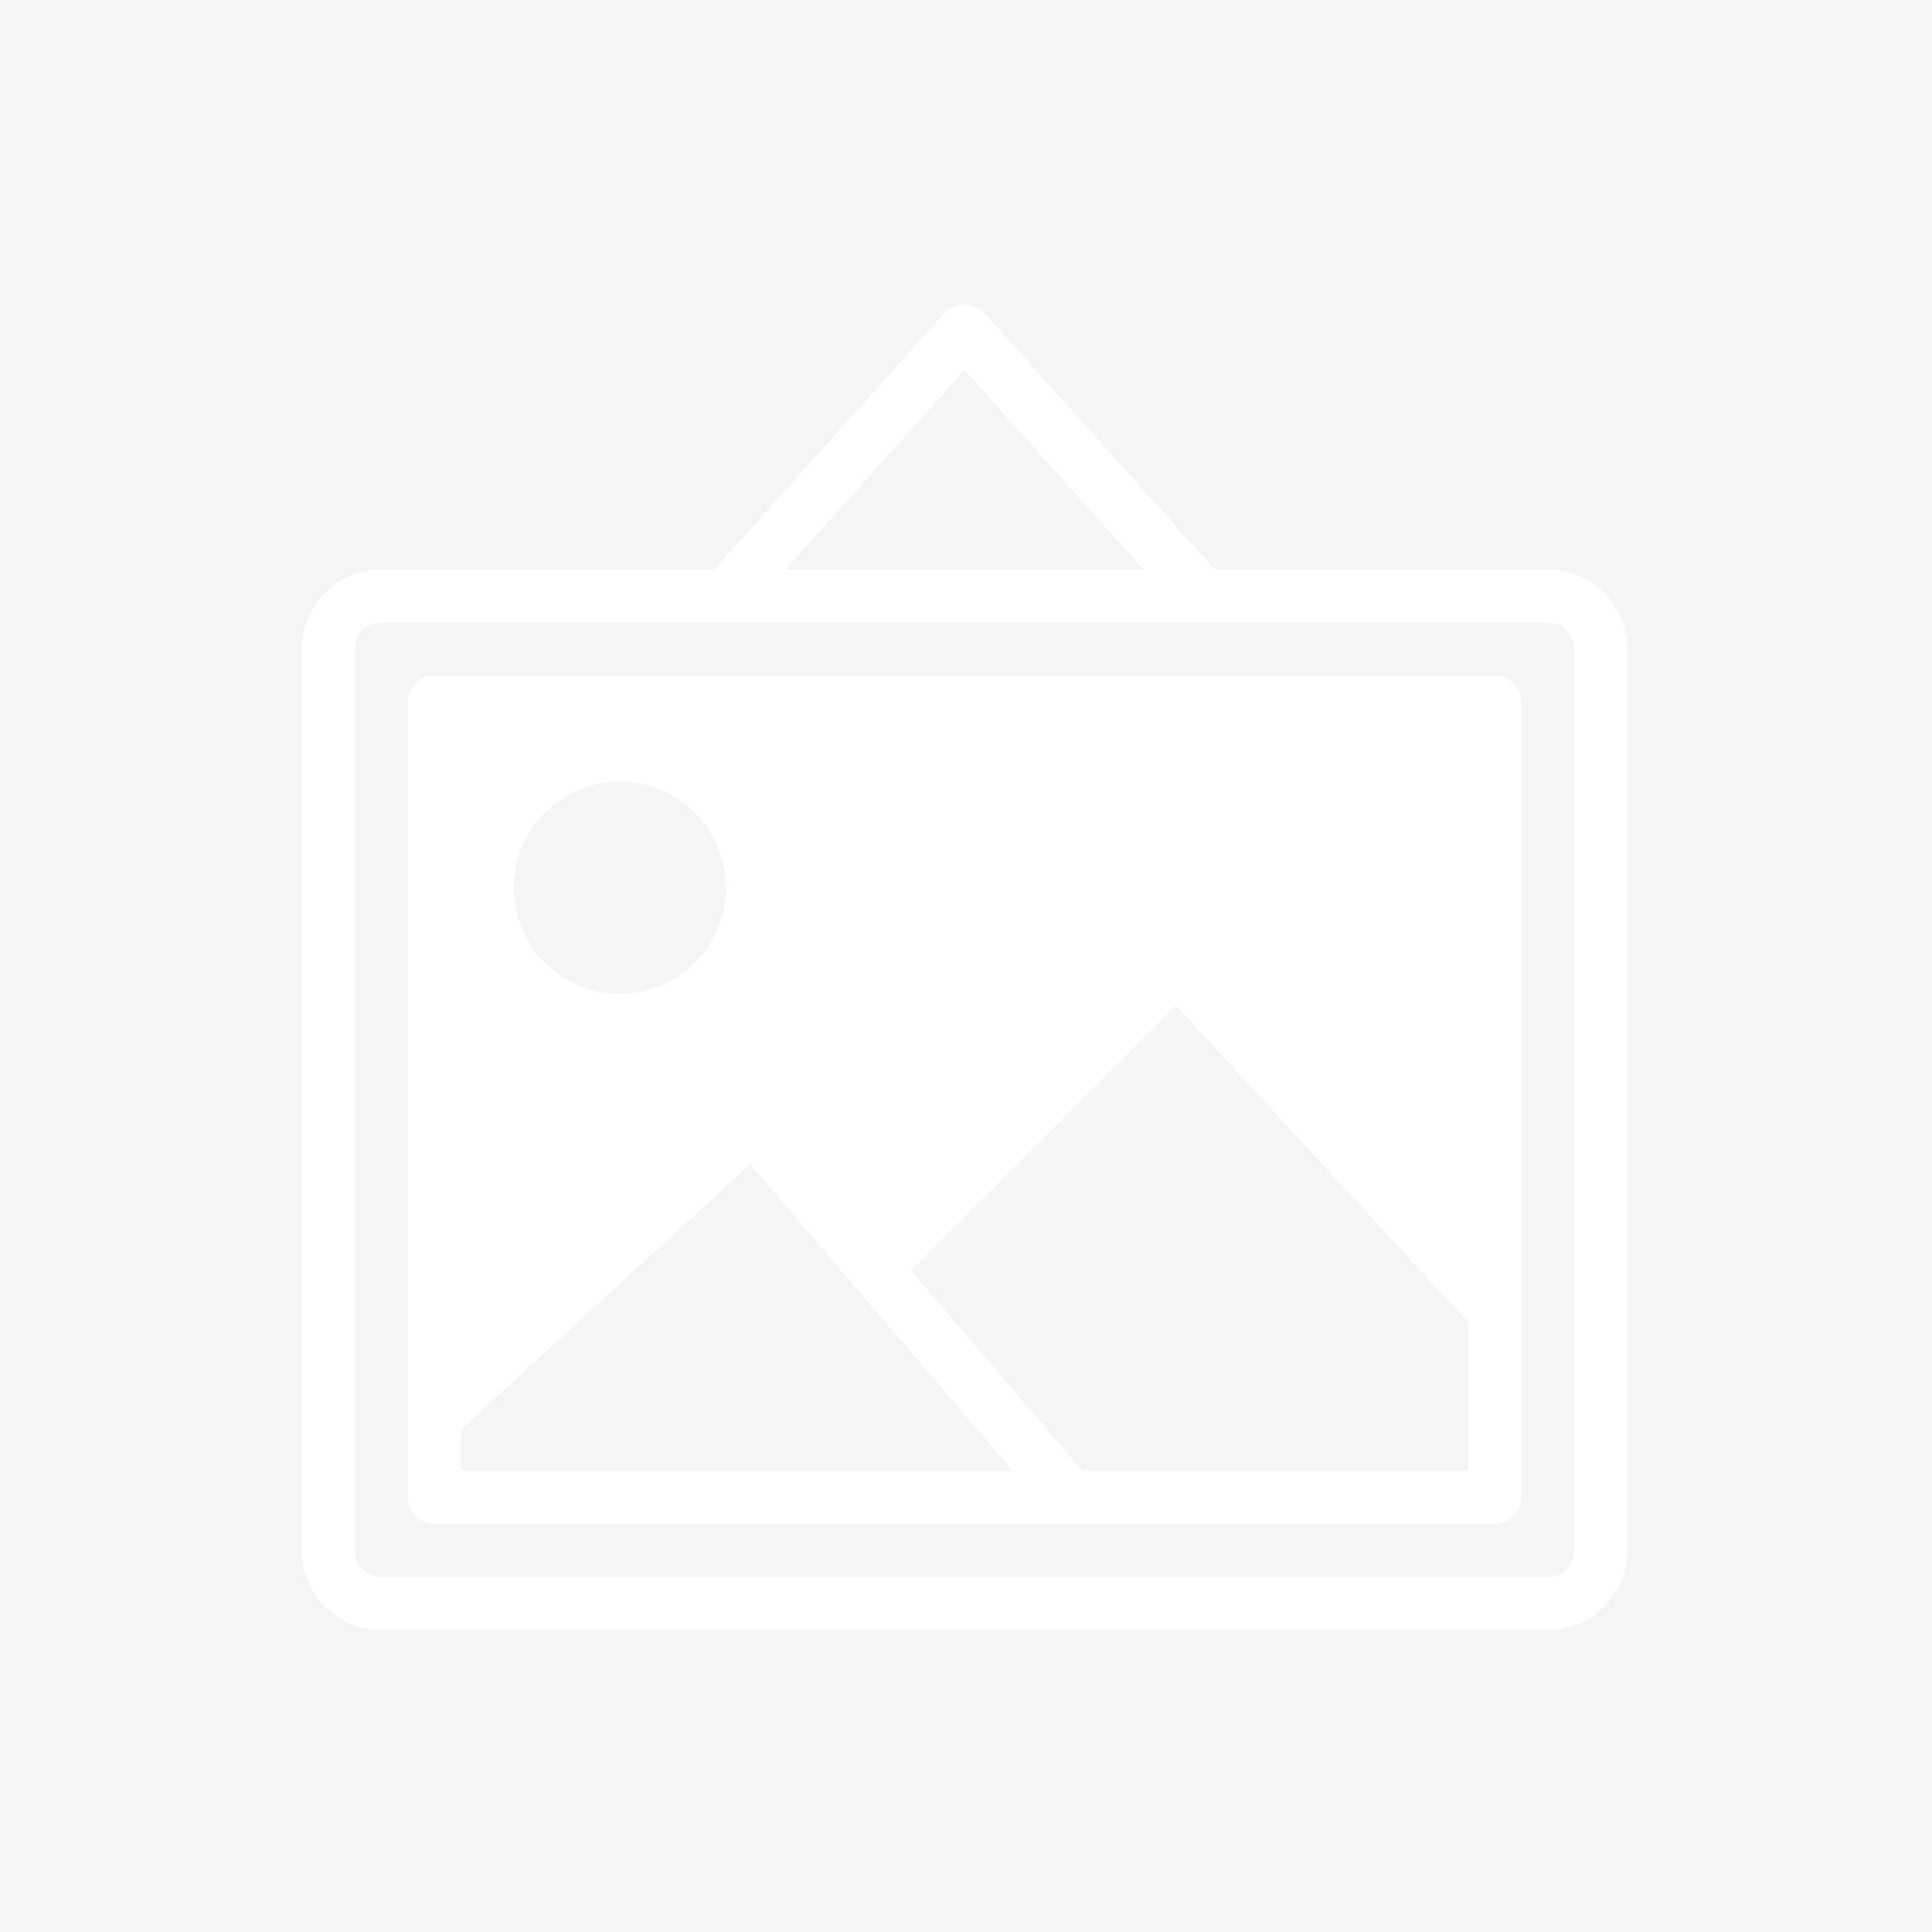<?xml version="1.0" encoding="utf-8"?>
<!-- Generator: Adobe Illustrator 24.0.3, SVG Export Plug-In . SVG Version: 6.00 Build 0)  -->
<svg version="1.1" id="Layer_1" xmlns="http://www.w3.org/2000/svg" xmlns:xlink="http://www.w3.org/1999/xlink" x="0px" y="0px"
	 viewBox="0 0 650 650" style="enable-background:new 0 0 650 650;" xml:space="preserve">
<style type="text/css">
	.st0{fill:#F5F5F5;}
	.st1{fill:#FFFFFF;}
</style>
<rect y="0" class="st0" width="650" height="650"/>
<g id="budicon-newspaper">
	<g>
		<path class="st1" d="M517.54,102.44H217.66c-14.61,0.02-26.44,11.85-26.46,26.46v167.58h-61.74
			c-14.61,0.02-26.44,11.85-26.46,26.46v167.58c0,29.23,23.69,52.92,52.92,52.92h308.7c43.82-0.05,79.33-35.56,79.38-79.38V128.9
			C543.98,114.3,532.15,102.46,517.54,102.44z M191.2,481.7v8.82c0,19.48-15.8,35.28-35.28,35.28s-35.28-15.8-35.28-35.28V322.94
			c0-4.87,3.95-8.82,8.82-8.82h61.74V481.7z M411.7,472.88H270.58c-4.87,0-8.82-3.95-8.82-8.82s3.95-8.82,8.82-8.82H411.7
			c4.87,0,8.82,3.95,8.82,8.82S416.57,472.88,411.7,472.88z M464.62,402.32H270.58c-4.87,0-8.82-3.95-8.82-8.82s3.95-8.82,8.82-8.82
			h194.04c4.87,0,8.82,3.95,8.82,8.82S469.49,402.32,464.62,402.32z M464.62,331.76H270.58c-4.87,0-8.82-3.95-8.82-8.82
			s3.95-8.82,8.82-8.82h194.04c4.87,0,8.82,3.95,8.82,8.82S469.49,331.76,464.62,331.76z M473.44,243.56
			c0,9.74-7.9,17.64-17.64,17.64H279.4c-9.74,0-17.64-7.9-17.64-17.64v-52.92c0-9.74,7.9-17.64,17.64-17.64h176.4
			c9.74,0,17.64,7.9,17.64,17.64V243.56z"/>
	</g>
</g>
<rect y="0" class="st0" width="650" height="650"/>
<g id="budicon-landscape">
	<path class="st1" d="M502.88,227.31H146.12c-4.93,0-8.92,3.99-8.92,8.92V503.8c0,4.93,3.99,8.92,8.92,8.92h356.76
		c4.93,0,8.92-3.99,8.92-8.92V236.23C511.8,231.3,507.81,227.31,502.88,227.31z M208.55,262.98c19.7,0,35.68,15.97,35.68,35.68
		c0,19.7-15.97,35.68-35.68,35.68s-35.68-15.97-35.68-35.68C172.88,278.96,188.85,262.98,208.55,262.98z M155.04,494.88v-13.91
		l97.34-89.23l88.4,103.15H155.04z M493.96,494.88H364.28l-57.82-67.46l89.13-89.13l98.37,106.55V494.88z M520.72,191.63H408.75
		l-77.63-86.39c-3.57-3.66-9.43-3.74-13.09-0.17c-0.06,0.06-0.11,0.11-0.17,0.17l-77.63,86.39H128.28
		c-14.78,0-26.76,11.98-26.76,26.76v303.25c0,14.78,11.98,26.76,26.76,26.76h392.44c14.78,0,26.76-11.98,26.76-26.76V218.39
		C547.48,203.61,535.5,191.63,520.72,191.63z M324.5,124.55l60.26,67.08H264.24L324.5,124.55z M529.64,521.64
		c0,4.93-3.99,8.92-8.92,8.92H128.28c-4.93,0-8.92-3.99-8.92-8.92V218.39c0-4.93,3.99-8.92,8.92-8.92h392.44
		c4.93,0,8.92,3.99,8.92,8.92V521.64z"/>
</g>
</svg>
